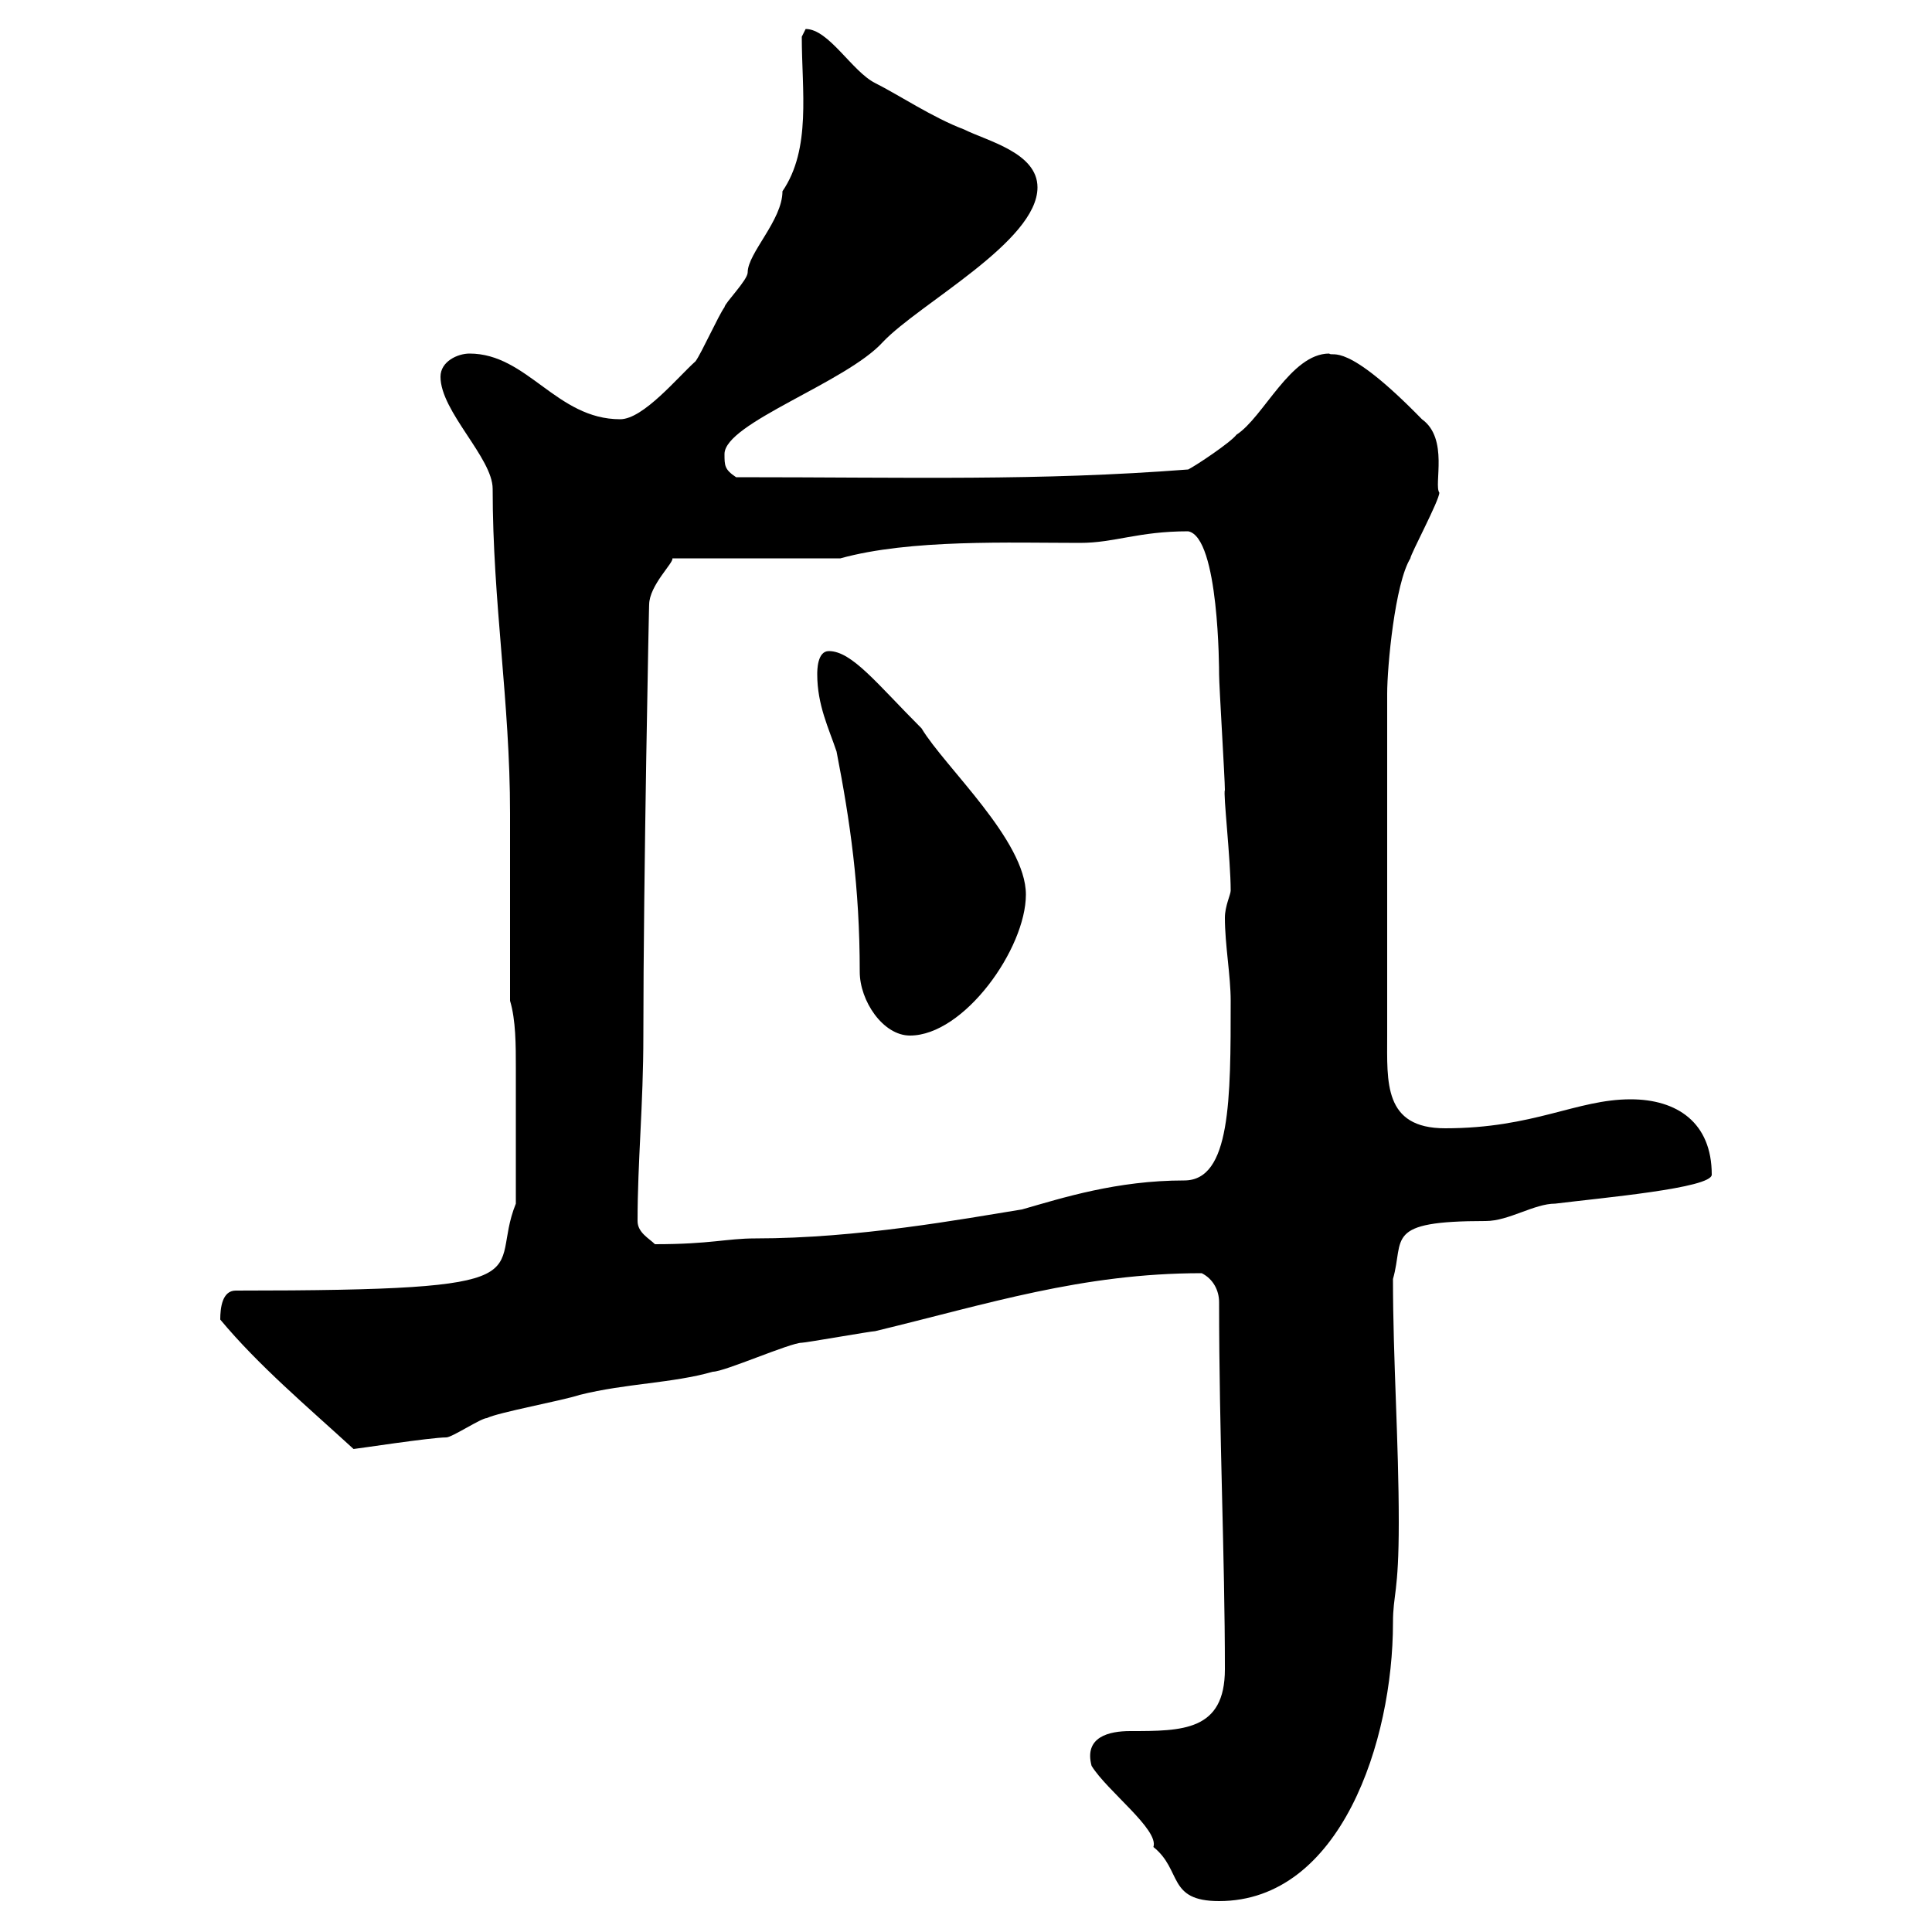 <svg xmlns="http://www.w3.org/2000/svg" xmlns:xlink="http://www.w3.org/1999/xlink" width="300" height="300"><path d="M169.50 274.20C171.90 278.10 180 284.10 179.10 286.80C183.60 290.40 181.20 295.20 189.30 295.20C208.20 295.20 216.30 270.30 216.30 252C216.30 247.50 217.20 247.50 217.20 236.40C217.20 223.80 216.30 211.20 216.30 198.60C218.10 192.30 214.80 189.60 230.70 189.60C234.30 189.60 238.20 186.90 241.50 186.90C248.70 186 265.80 184.50 265.80 182.40C265.80 174.30 260.40 170.70 253.20 170.70C244.80 170.70 238.20 175.20 224.40 175.20C214.80 175.20 215.40 168 215.40 160.80L215.40 107.70C215.40 103.50 216.60 90.60 219 86.70C219 86.10 223.50 77.70 223.50 76.50C222.60 75.30 225 68.10 220.80 65.10C208.80 52.80 207 55.50 206.40 54.90C200.40 54.90 196.20 64.80 192 67.50C191.10 68.70 185.70 72.30 184.50 72.90C161.10 74.70 141.60 74.10 114.30 74.10C112.50 72.90 112.50 72.30 112.50 70.50C112.50 65.70 131.40 59.40 137.10 53.10C142.80 47.10 161.10 37.50 161.10 29.10C161.10 23.70 153.30 21.90 149.70 20.10C144.90 18.30 139.50 14.70 135.90 12.90C132.30 11.10 128.70 4.50 125.10 4.50C125.10 4.50 124.50 5.70 124.50 5.70C124.50 14.10 126 23.10 121.50 29.70C121.50 34.20 116.10 39.30 116.10 42.30C116.10 43.50 112.50 47.10 112.50 47.70C111.60 48.90 108.90 54.90 108 56.10C105.30 58.50 99.90 65.10 96.30 65.10C86.40 65.10 81.90 54.90 72.90 54.90C71.10 54.90 68.40 56.10 68.40 58.50C68.40 63.90 76.50 71.10 76.50 75.90C76.50 93.60 79.20 108.90 79.20 126.30C79.20 135.90 79.20 145.80 79.20 155.40C80.10 158.40 80.10 162.30 80.10 165.90C80.10 171.90 80.10 179.10 80.10 186.90C75.60 198 86.70 200.40 36.60 200.40C34.50 200.40 34.20 203.10 34.20 204.90C40.20 212.10 47.70 218.40 54.90 225C55.20 225 66.90 223.20 69.30 223.20C70.20 223.20 74.70 220.20 75.60 220.20C77.40 219.30 87.30 217.50 90 216.60C97.20 214.80 104.40 214.80 110.70 213C112.50 213 122.70 208.50 124.50 208.50C125.10 208.50 135.30 206.70 135.90 206.70C153.30 202.50 168 197.70 186.60 197.70C188.40 198.60 189.30 200.40 189.30 202.20C189.30 222.90 190.20 241.50 190.20 259.20C190.20 268.80 183.60 268.80 175.50 268.80C172.20 268.80 168.30 269.70 169.50 274.20ZM99 189.60C99 180.30 99.90 171.60 99.90 160.80C99.90 136.50 100.80 92.40 100.80 93.90C100.80 90.90 104.70 87.30 104.40 86.70L130.50 86.70C141.30 83.70 156.90 84.30 167.70 84.30C173.10 84.30 176.70 82.50 184.50 82.50C189.30 83.40 189.30 104.10 189.30 104.70C189.30 106.50 190.20 120.90 190.20 122.70C189.90 123 191.10 133.50 191.10 138.30C191.10 138.90 190.20 140.70 190.20 142.50C190.20 146.70 191.10 151.50 191.10 155.40C191.10 170.70 191.10 183.30 183.90 183.30C173.40 183.30 165 186 158.70 187.80C149.40 189.30 133.20 192.30 117.30 192.30C112.80 192.30 110.40 193.20 101.70 193.20C100.80 192.30 99 191.40 99 189.60ZM126.90 104.70C126.90 109.50 128.70 113.10 129.90 116.70C132 127.50 133.50 137.70 133.50 150.90C133.50 155.40 137.10 160.80 141.30 160.80C149.70 160.80 159.30 147.30 159.30 138.90C159.30 130.50 146.70 119.10 143.10 113.10C136.20 106.20 132.30 101.10 128.70 101.10C126.90 101.10 126.90 104.10 126.90 104.70Z"/></svg>
